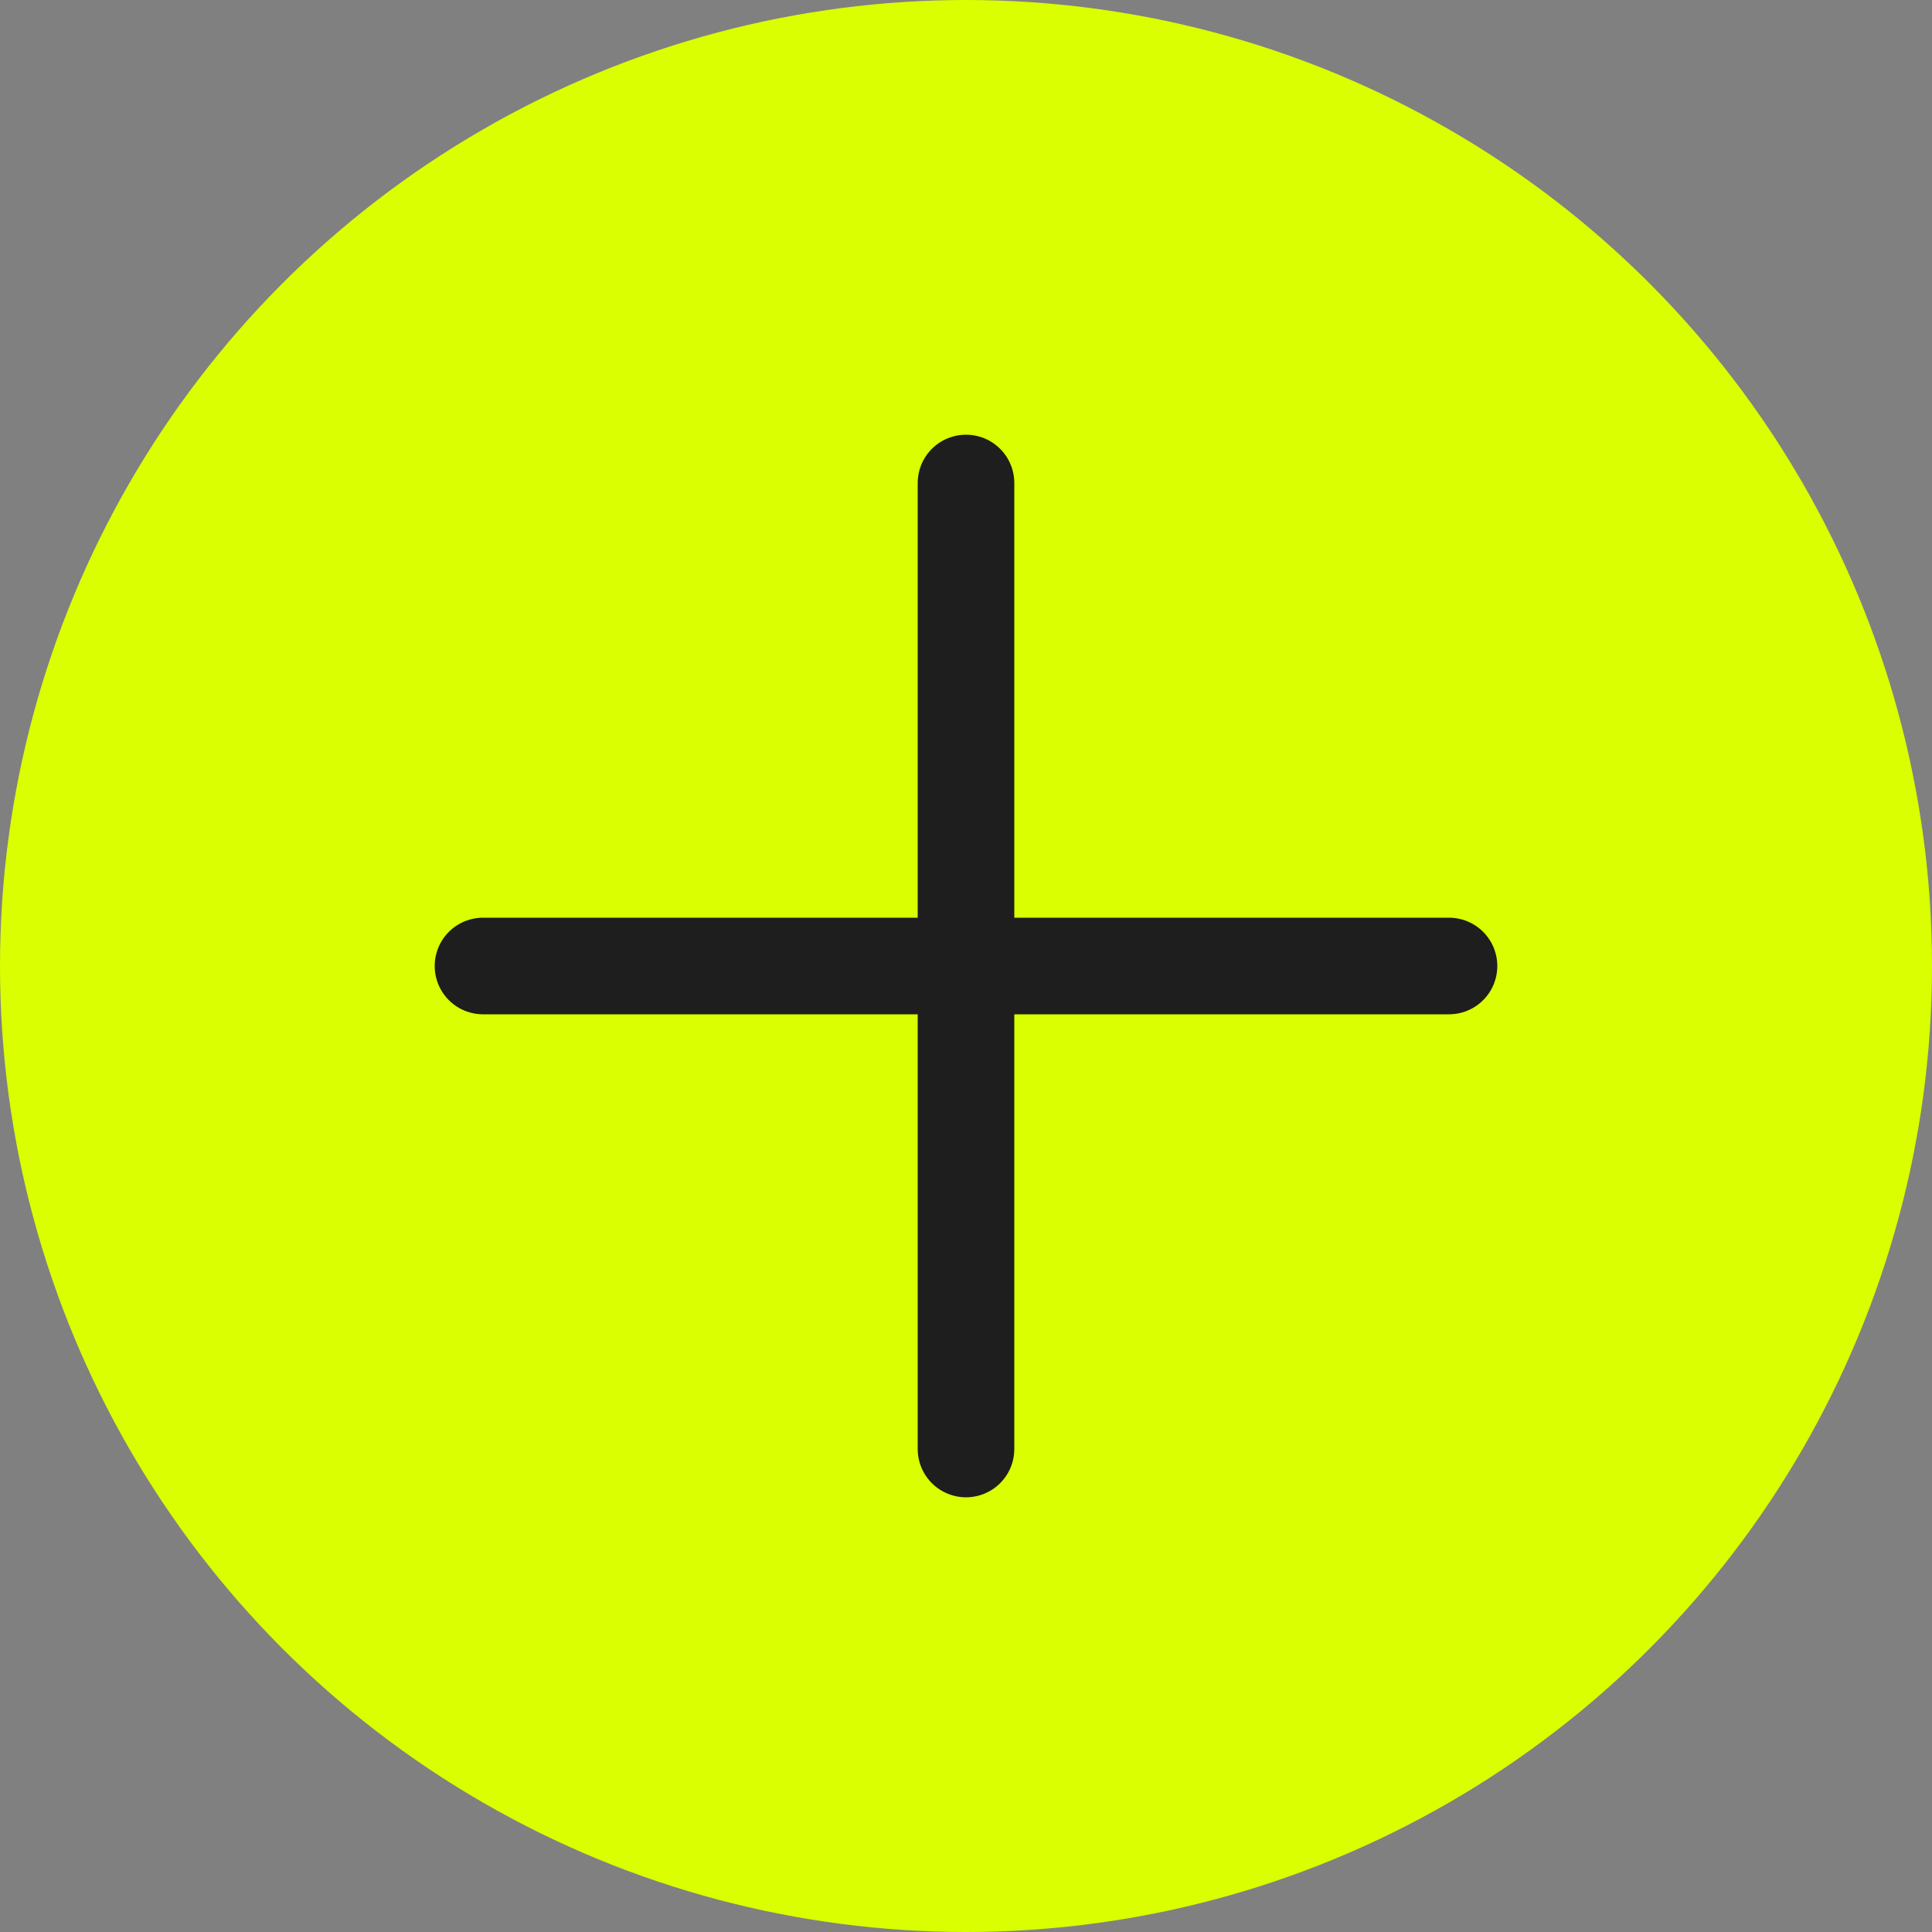 <?xml version="1.0" encoding="UTF-8"?> <svg xmlns="http://www.w3.org/2000/svg" width="20" height="20" viewBox="0 0 20 20" fill="none"><rect x="0" y="0" width="20" height="20" fill="#808080" stroke="none"/><circle cx="10" cy="10" r="10" fill="#DAFF00"></circle><path d="M10 5L10 15M5 10H15" stroke="#1E1E1E" stroke-linecap="round"></path></svg> 